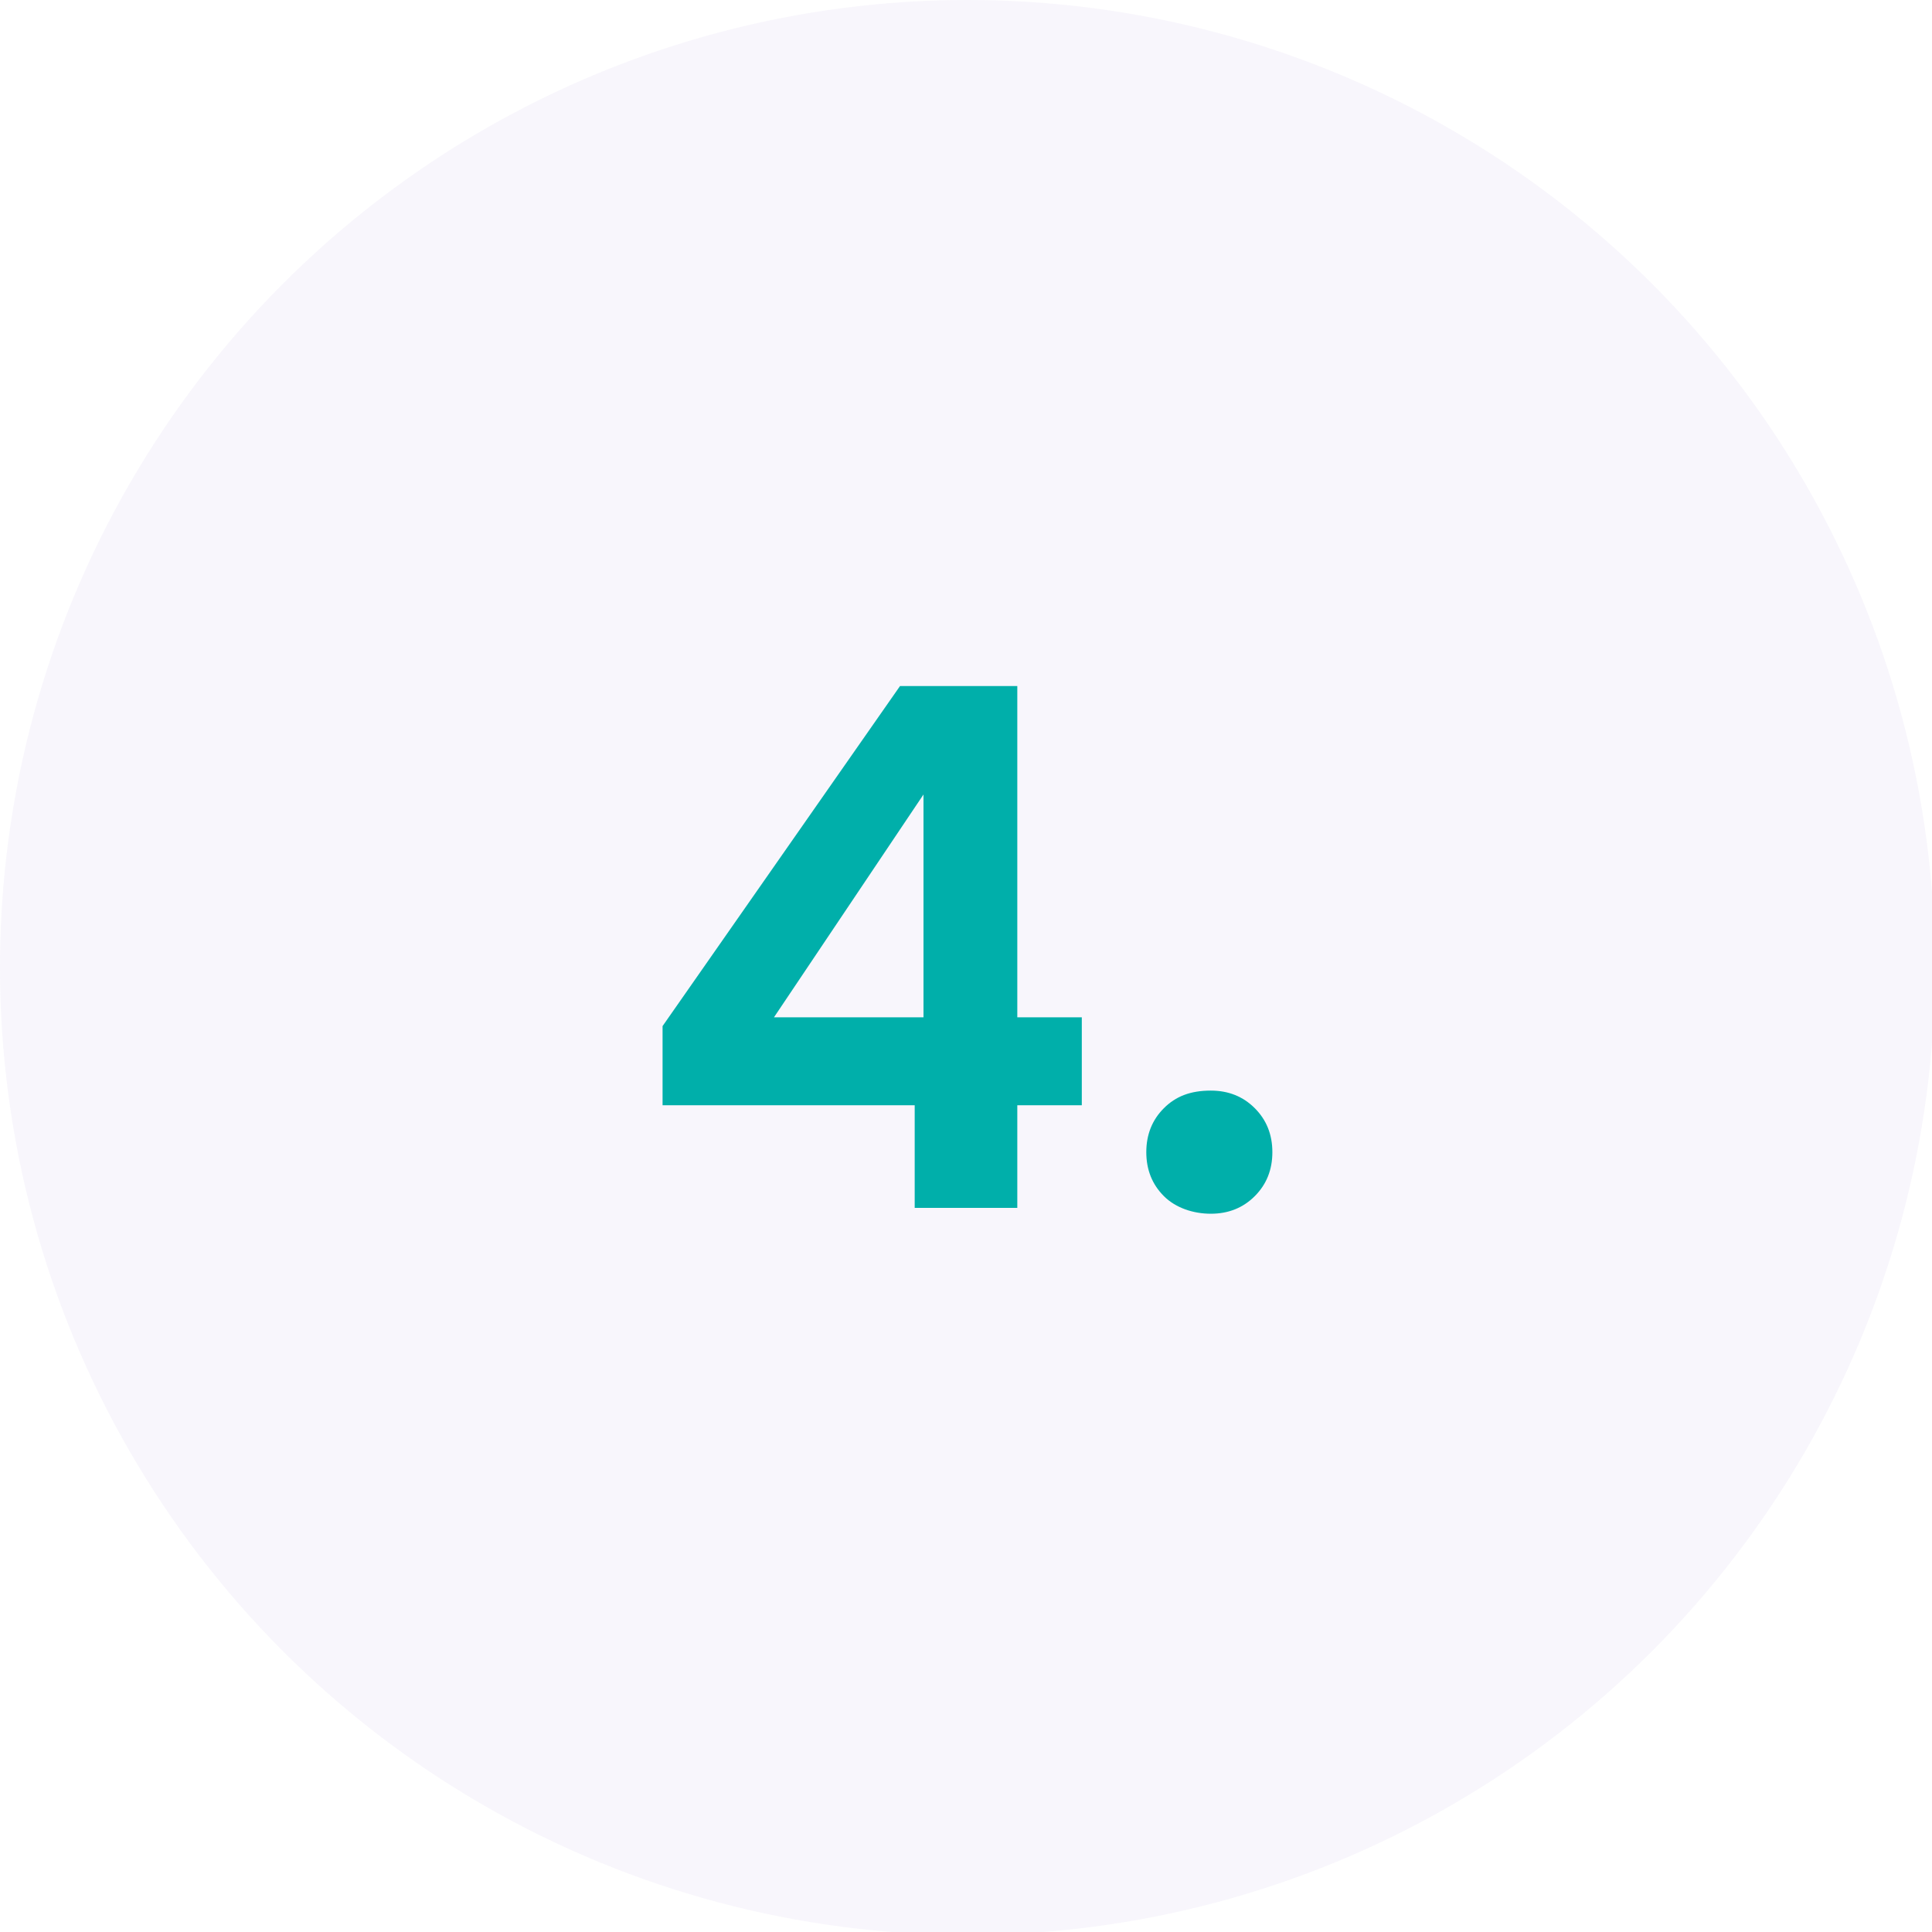 <?xml version="1.0" encoding="utf-8"?>
<!-- Generator: Adobe Illustrator 28.3.0, SVG Export Plug-In . SVG Version: 6.00 Build 0)  -->
<svg version="1.1" id="uuid-bf568bc1-3eec-4320-b3d5-512245f6e24d"
	 xmlns="http://www.w3.org/2000/svg" xmlns:xlink="http://www.w3.org/1999/xlink" x="0px" y="0px" viewBox="0 0 65.9 65.9"
	 style="enable-background:new 0 0 65.9 65.9;" xml:space="preserve">
<style type="text/css">
	.st0{opacity:5.000000e-02;}
	.st1{fill:#643BBA;}
	.st2{enable-background:new    ;}
	.st3{fill:#00AFAA;}
</style>
<g id="uuid-6fa7ae17-d66d-4fde-b8cb-eda445b4a04c">
	<g class="st0">
		<circle class="st1" cx="33" cy="33" r="33"/>
	</g>
	<g class="st2">
		<path class="st3" d="M22.6,37.7V35l8.1-11.6h4v11.3h2.2v3h-2.2v3.5h-3.5v-3.5H22.6z M31.5,27.1l-5.1,7.6h5.1V27.1z"/>
	</g>
	<g class="st2">
		<path class="st3" d="M39.7,40.8c-0.4-0.4-0.6-0.9-0.6-1.5c0-0.6,0.2-1.1,0.6-1.5s0.9-0.6,1.6-0.6c0.6,0,1.1,0.2,1.5,0.6
			c0.4,0.4,0.6,0.9,0.6,1.5c0,0.6-0.2,1.1-0.6,1.5c-0.4,0.4-0.9,0.6-1.5,0.6C40.7,41.4,40.1,41.2,39.7,40.8z"/>
	</g>
</g>
</svg>

